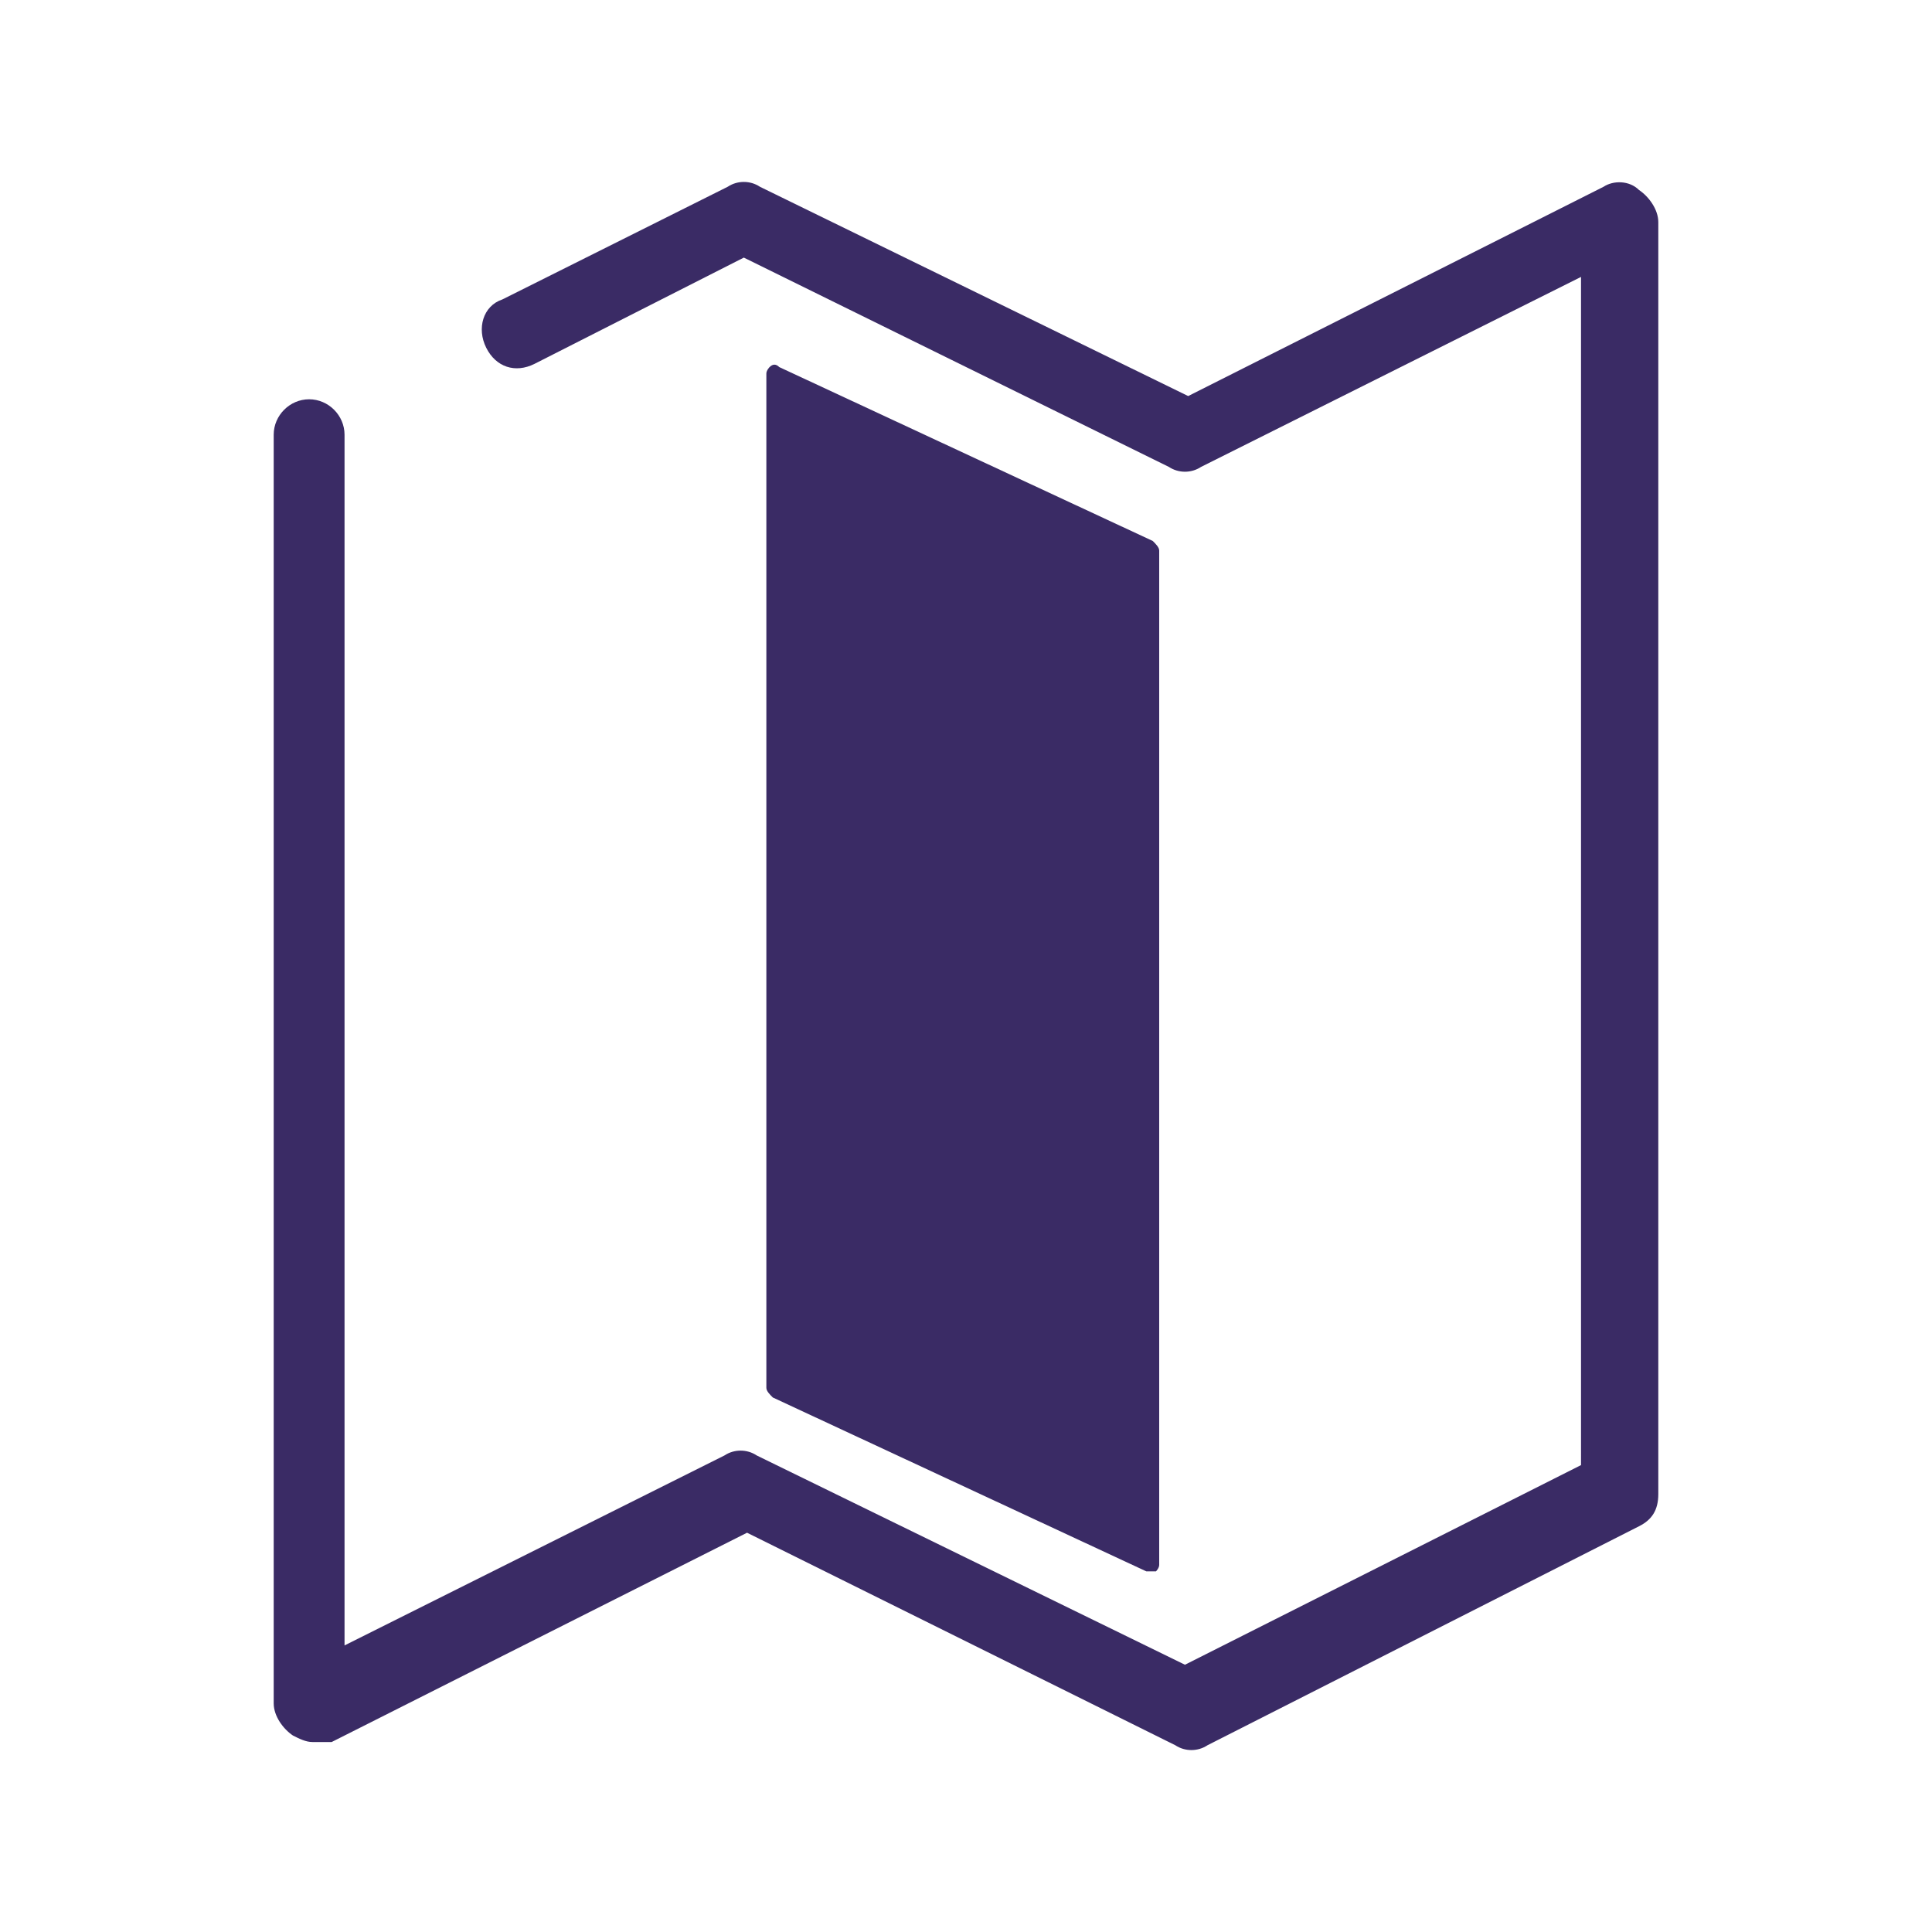 <svg id="SvgjsSvg1001" width="288" height="288" xmlns="http://www.w3.org/2000/svg" version="1.1" xmlns:xlink="http://www.w3.org/1999/xlink" xmlns:svgjs="http://svgjs.com/svgjs"><defs id="SvgjsDefs1002"></defs><g id="SvgjsG1008" transform="matrix(1,0,0,1,0,0)"><svg xmlns="http://www.w3.org/2000/svg" enable-background="new 0 0 60 60" viewBox="0 0 60 60" width="288" height="288"><path fill="#3a2b65" d="M9.7,54.1c-0.2,0-0.4-0.1-0.6-0.2c-0.3-0.2-0.6-0.6-0.6-1V13.5c0-0.6,0.5-1.1,1.1-1.1
			c0.6,0,1.1,0.5,1.1,1.1v37.6l11.8-5.9c0.3-0.2,0.7-0.2,1,0l13.3,6.5l12.3-6.2V8.6l-11.8,5.9c-0.3,0.2-0.7,0.2-1,0L23.1,8l-6.5,3.3
			c-0.6,0.3-1.2,0.1-1.5-0.5c-0.3-0.6-0.1-1.3,0.5-1.5l7-3.5c0.3-0.2,0.7-0.2,1,0l13.3,6.5l12.9-6.5c0.3-0.2,0.8-0.2,1.1,0.1
			c0.3,0.2,0.6,0.6,0.6,1v39.5c0,0.5-0.2,0.8-0.6,1l-13.4,6.8c-0.3,0.2-0.7,0.2-1,0l-13.3-6.6l-12.9,6.5C10,54.1,9.8,54.1,9.7,54.1z
			" class="colorF78F21 svgShape"></path><polygon fill="#3a2b65" points="35.7 48.5 24.1 43.1 24.1 11.6 35.7 17" class="colorF78F21 svgShape"></polygon><path fill="#3a2b65" d="M35.7,48.8c-0.1,0-0.1,0-0.1,0L24,43.4c-0.1-0.1-0.2-0.2-0.2-0.3V11.6c0-0.1,0.1-0.2,0.1-0.2
			c0.1-0.1,0.2-0.1,0.3,0l11.6,5.4c0.1,0.1,0.2,0.2,0.2,0.3v31.5c0,0.1-0.1,0.2-0.1,0.2C35.8,48.8,35.8,48.8,35.7,48.8z M24.3,42.9
			l11,5.2V17.2l-11-5.2V42.9z" class="colorF78F21 svgShape"></path></svg></g></svg>